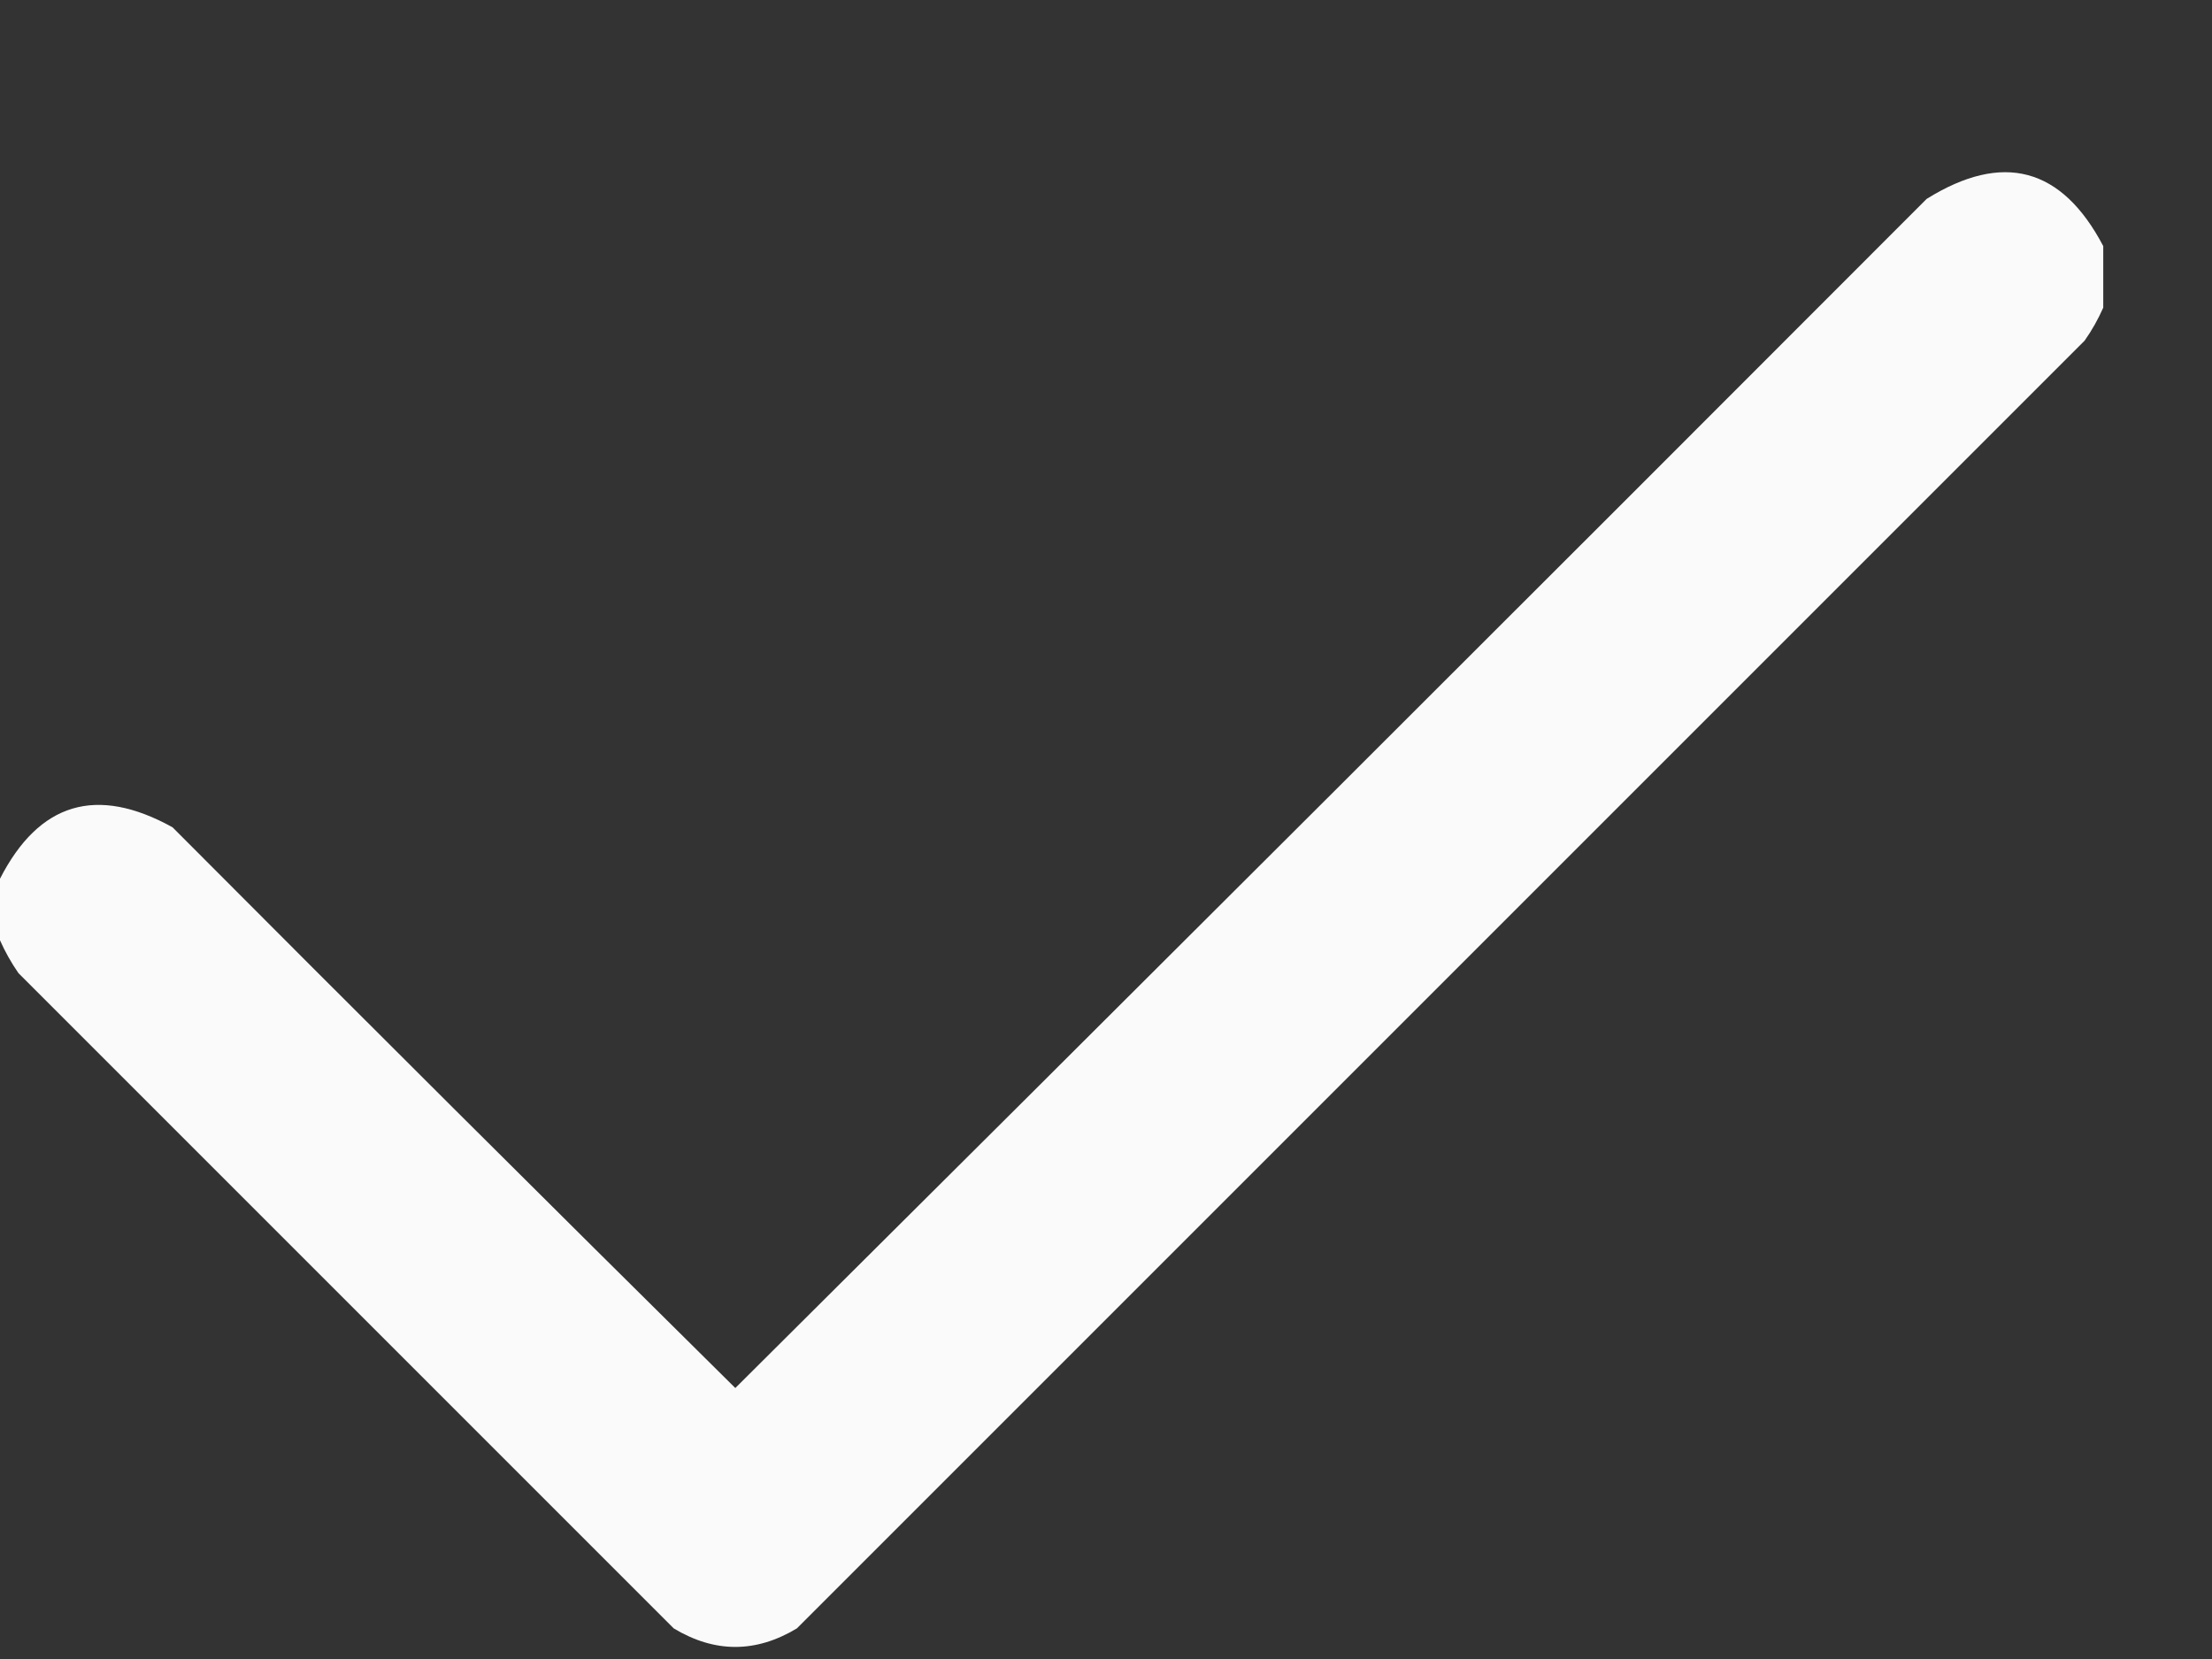 <svg width="12" height="9" viewBox="0 0 12 9" fill="none" xmlns="http://www.w3.org/2000/svg">
<rect x="0" y="0" width="12" height="9" fill="#333333" stroke="none"/>
<path opacity="0.973" fill-rule="evenodd" clip-rule="evenodd" d="M11.41 1.335C11.41 1.446 11.41 1.558 11.41 1.669C11.383 1.73 11.35 1.79 11.309 1.848C8.981 4.176 6.652 6.505 4.323 8.834C4.1 8.968 3.878 8.968 3.655 8.834C2.47 7.649 1.285 6.464 0.1 5.279C0.06 5.221 0.027 5.162 0 5.101C0 4.99 0 4.878 0 4.767C0.212 4.353 0.524 4.26 0.936 4.488C1.95 5.506 2.968 6.52 3.989 7.53C6.147 5.384 8.301 3.233 10.452 1.079C10.865 0.822 11.185 0.907 11.41 1.335Z" fill="white"/>
</svg>
